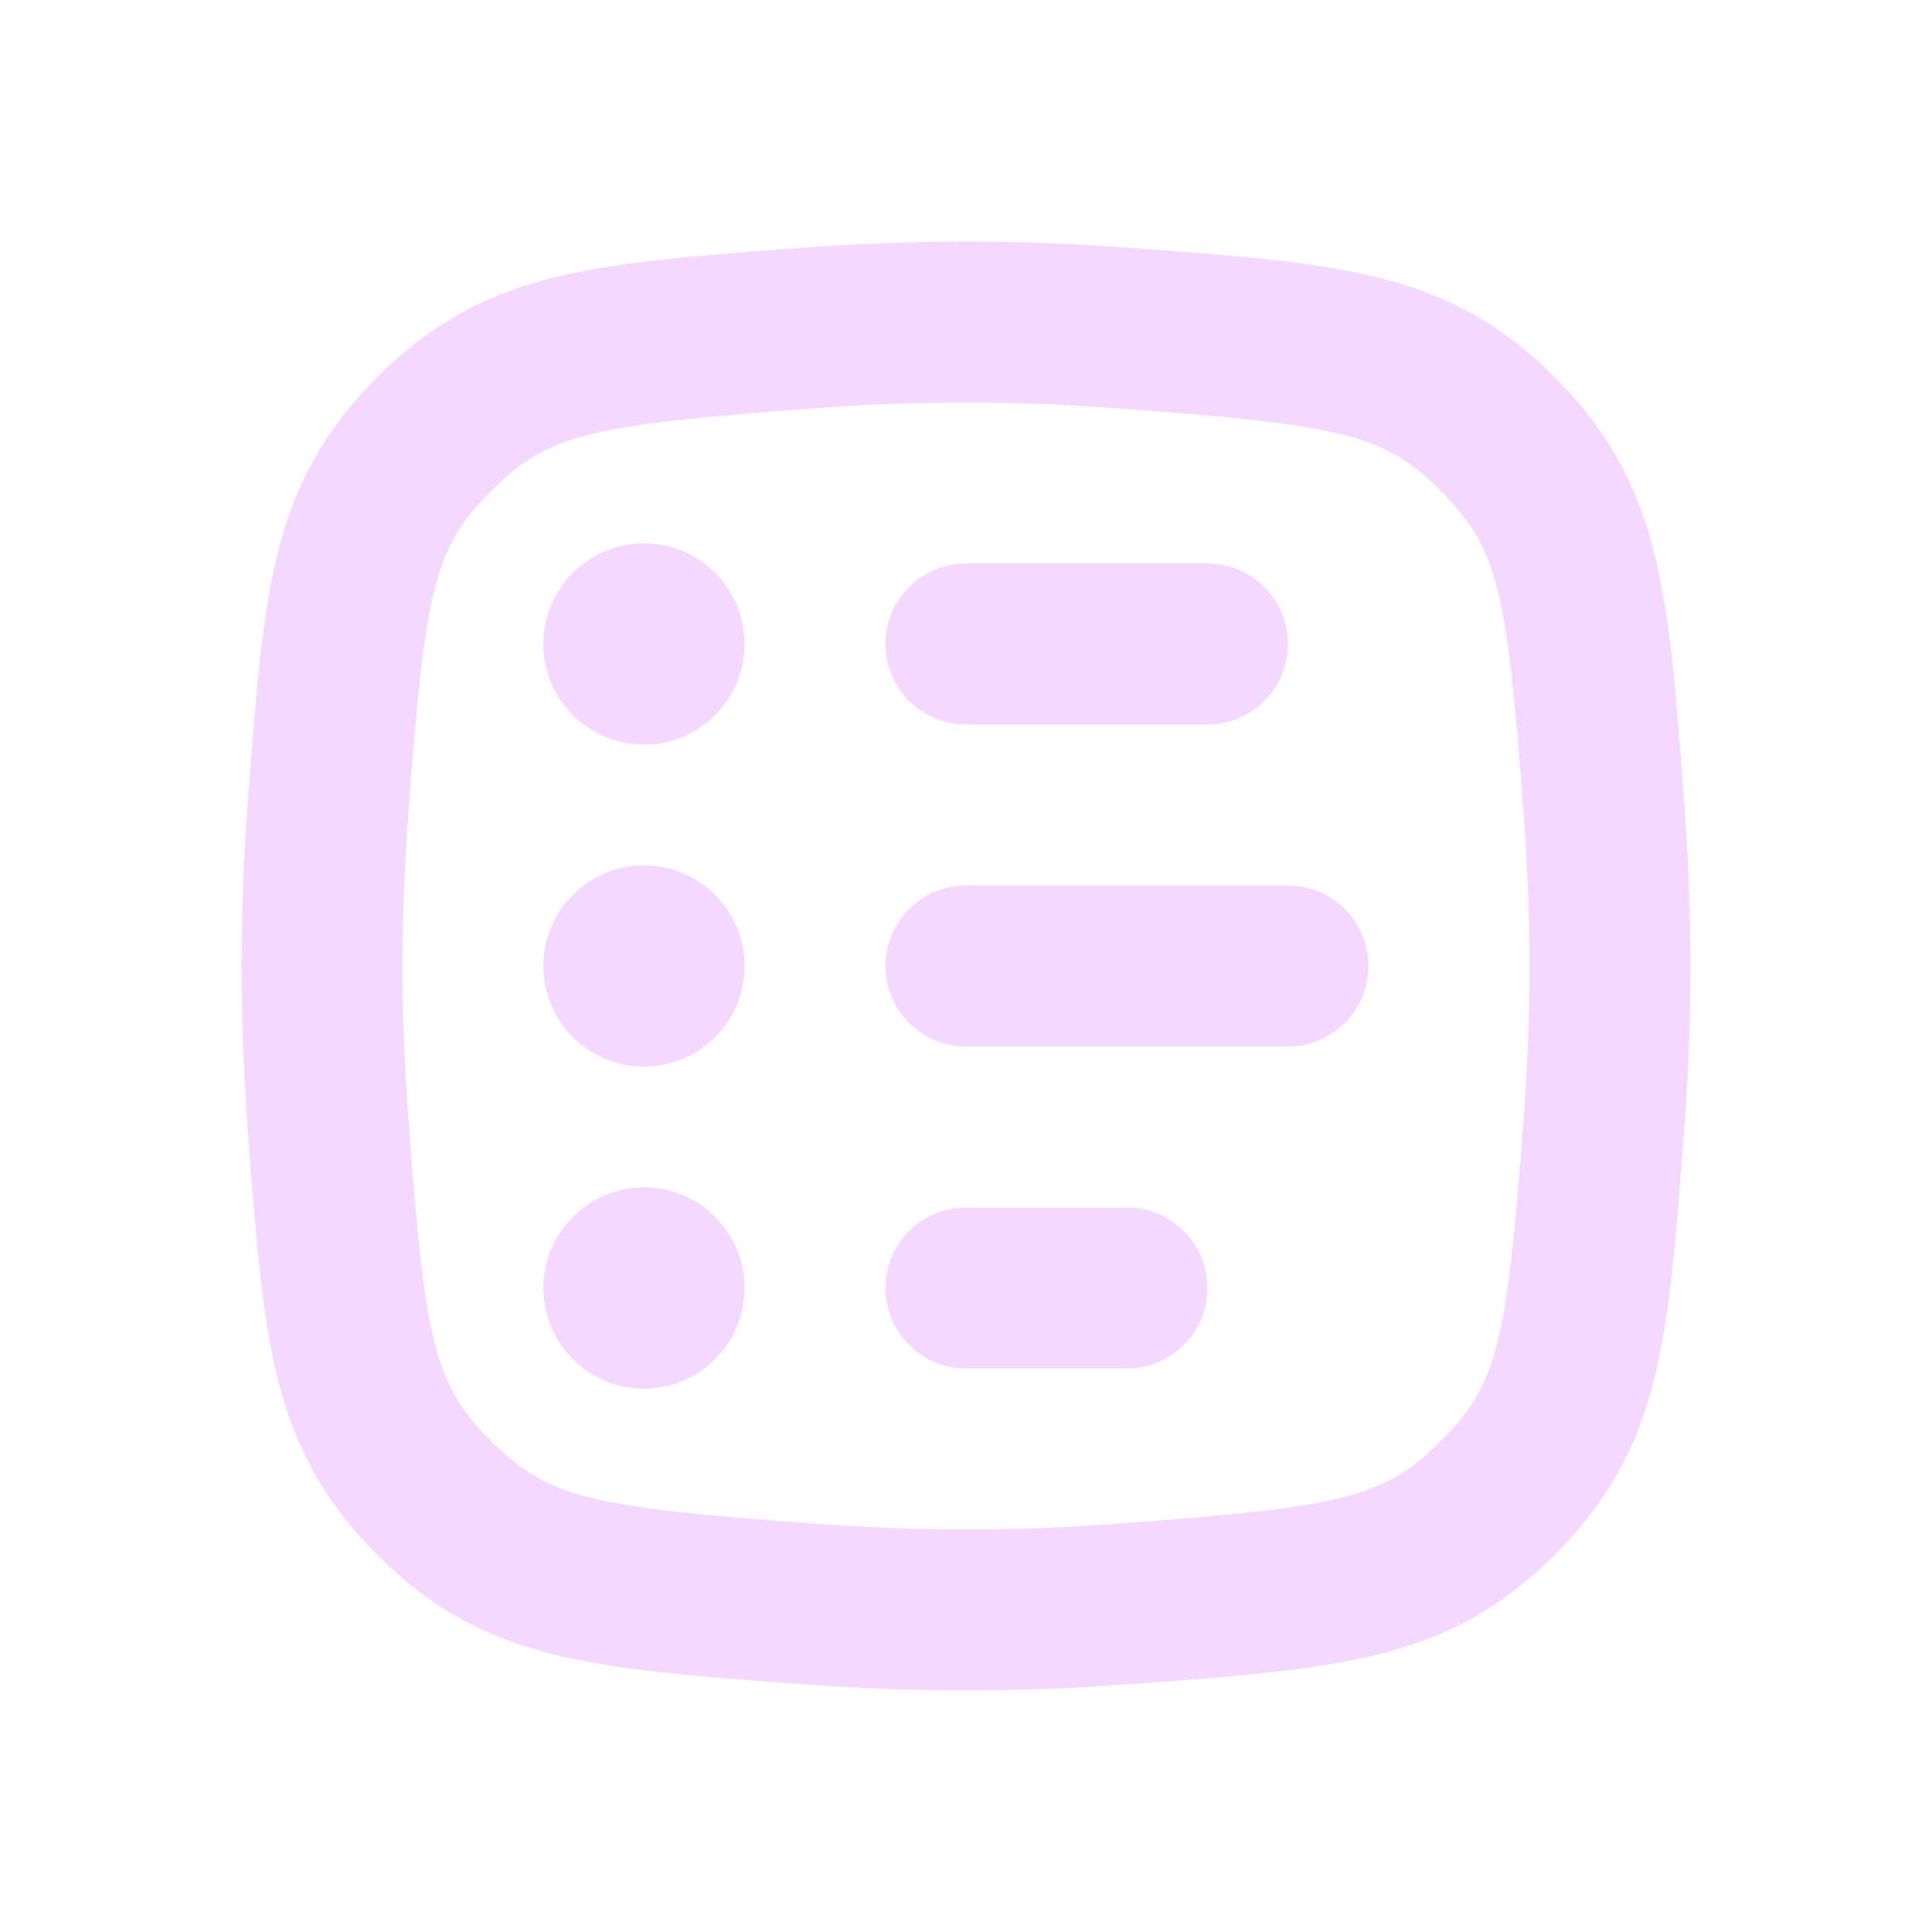 <?xml version="1.0" encoding="UTF-8"?> <svg xmlns="http://www.w3.org/2000/svg" width="24" height="24" viewBox="0 0 24 24" fill="none"> <g clip-path="url(#clip0_1424_15505)"> <path d="M11 8C11 7.448 11.448 7 12 7H15C15.552 7 16 7.448 16 8C16 8.552 15.552 9 15 9H12C11.448 9 11 8.552 11 8Z" fill="#F5D8FF"></path> <path d="M12 11C11.448 11 11 11.448 11 12C11 12.552 11.448 13 12 13H16C16.552 13 17 12.552 17 12C17 11.448 16.552 11 16 11H12Z" fill="#F5D8FF"></path> <path d="M11 16C11 15.448 11.448 15 12 15H14C14.552 15 15 15.448 15 16C15 16.552 14.552 17 14 17H12C11.448 17 11 16.552 11 16Z" fill="#F5D8FF"></path> <path d="M8 9.25C8.69 9.25 9.25 8.69 9.25 8C9.25 7.31 8.69 6.75 8 6.75C7.31 6.75 6.75 7.31 6.75 8C6.75 8.69 7.31 9.25 8 9.25Z" fill="#F5D8FF"></path> <path d="M9.25 12C9.25 12.69 8.69 13.25 8 13.25C7.31 13.25 6.75 12.69 6.75 12C6.75 11.31 7.31 10.75 8 10.75C8.69 10.75 9.25 11.31 9.25 12Z" fill="#F5D8FF"></path> <path d="M8 17.25C8.69 17.25 9.25 16.69 9.25 16C9.25 15.31 8.69 14.75 8 14.75C7.31 14.75 6.75 15.31 6.75 16C6.75 16.69 7.31 17.25 8 17.25Z" fill="#F5D8FF"></path> <path fill-rule="evenodd" clip-rule="evenodd" d="M4.686 4.686C3.373 5.999 3.276 7.307 3.081 9.923C3.031 10.601 3 11.3 3 12C3 12.7 3.031 13.399 3.081 14.077C3.276 16.693 3.373 18.001 4.686 19.314C5.999 20.627 7.307 20.724 9.923 20.919C10.601 20.969 11.3 21 12 21C12.7 21 13.399 20.969 14.077 20.919C16.693 20.724 18.001 20.627 19.314 19.314C20.627 18.001 20.724 16.693 20.919 14.077C20.969 13.399 21 12.7 21 12C21 11.3 20.969 10.601 20.919 9.923C20.724 7.307 20.627 5.999 19.314 4.686C18.001 3.373 16.693 3.276 14.077 3.081C13.399 3.031 12.7 3 12 3C11.3 3 10.601 3.031 9.923 3.081C7.307 3.276 5.999 3.373 4.686 4.686ZM12 5C11.358 5 10.708 5.028 10.071 5.076C7.321 5.28 6.806 5.394 6.1 6.1C5.394 6.806 5.28 7.321 5.076 10.071C5.028 10.708 5 11.358 5 12C5 12.642 5.028 13.292 5.076 13.929C5.28 16.679 5.394 17.194 6.1 17.9C6.806 18.606 7.321 18.72 10.071 18.924C10.708 18.972 11.358 19 12 19C12.642 19 13.292 18.972 13.929 18.924C16.679 18.72 17.194 18.606 17.9 17.9C18.606 17.194 18.72 16.679 18.924 13.929C18.972 13.292 19 12.642 19 12C19 11.358 18.972 10.708 18.924 10.071C18.72 7.321 18.606 6.806 17.9 6.1C17.194 5.394 16.679 5.28 13.929 5.076C13.292 5.028 12.642 5 12 5Z" fill="#F5D8FF"></path> </g> <defs> <clipPath id="clip0_1424_15505"> <rect width="24" height="24" fill="white"></rect> </clipPath> </defs> </svg> 
